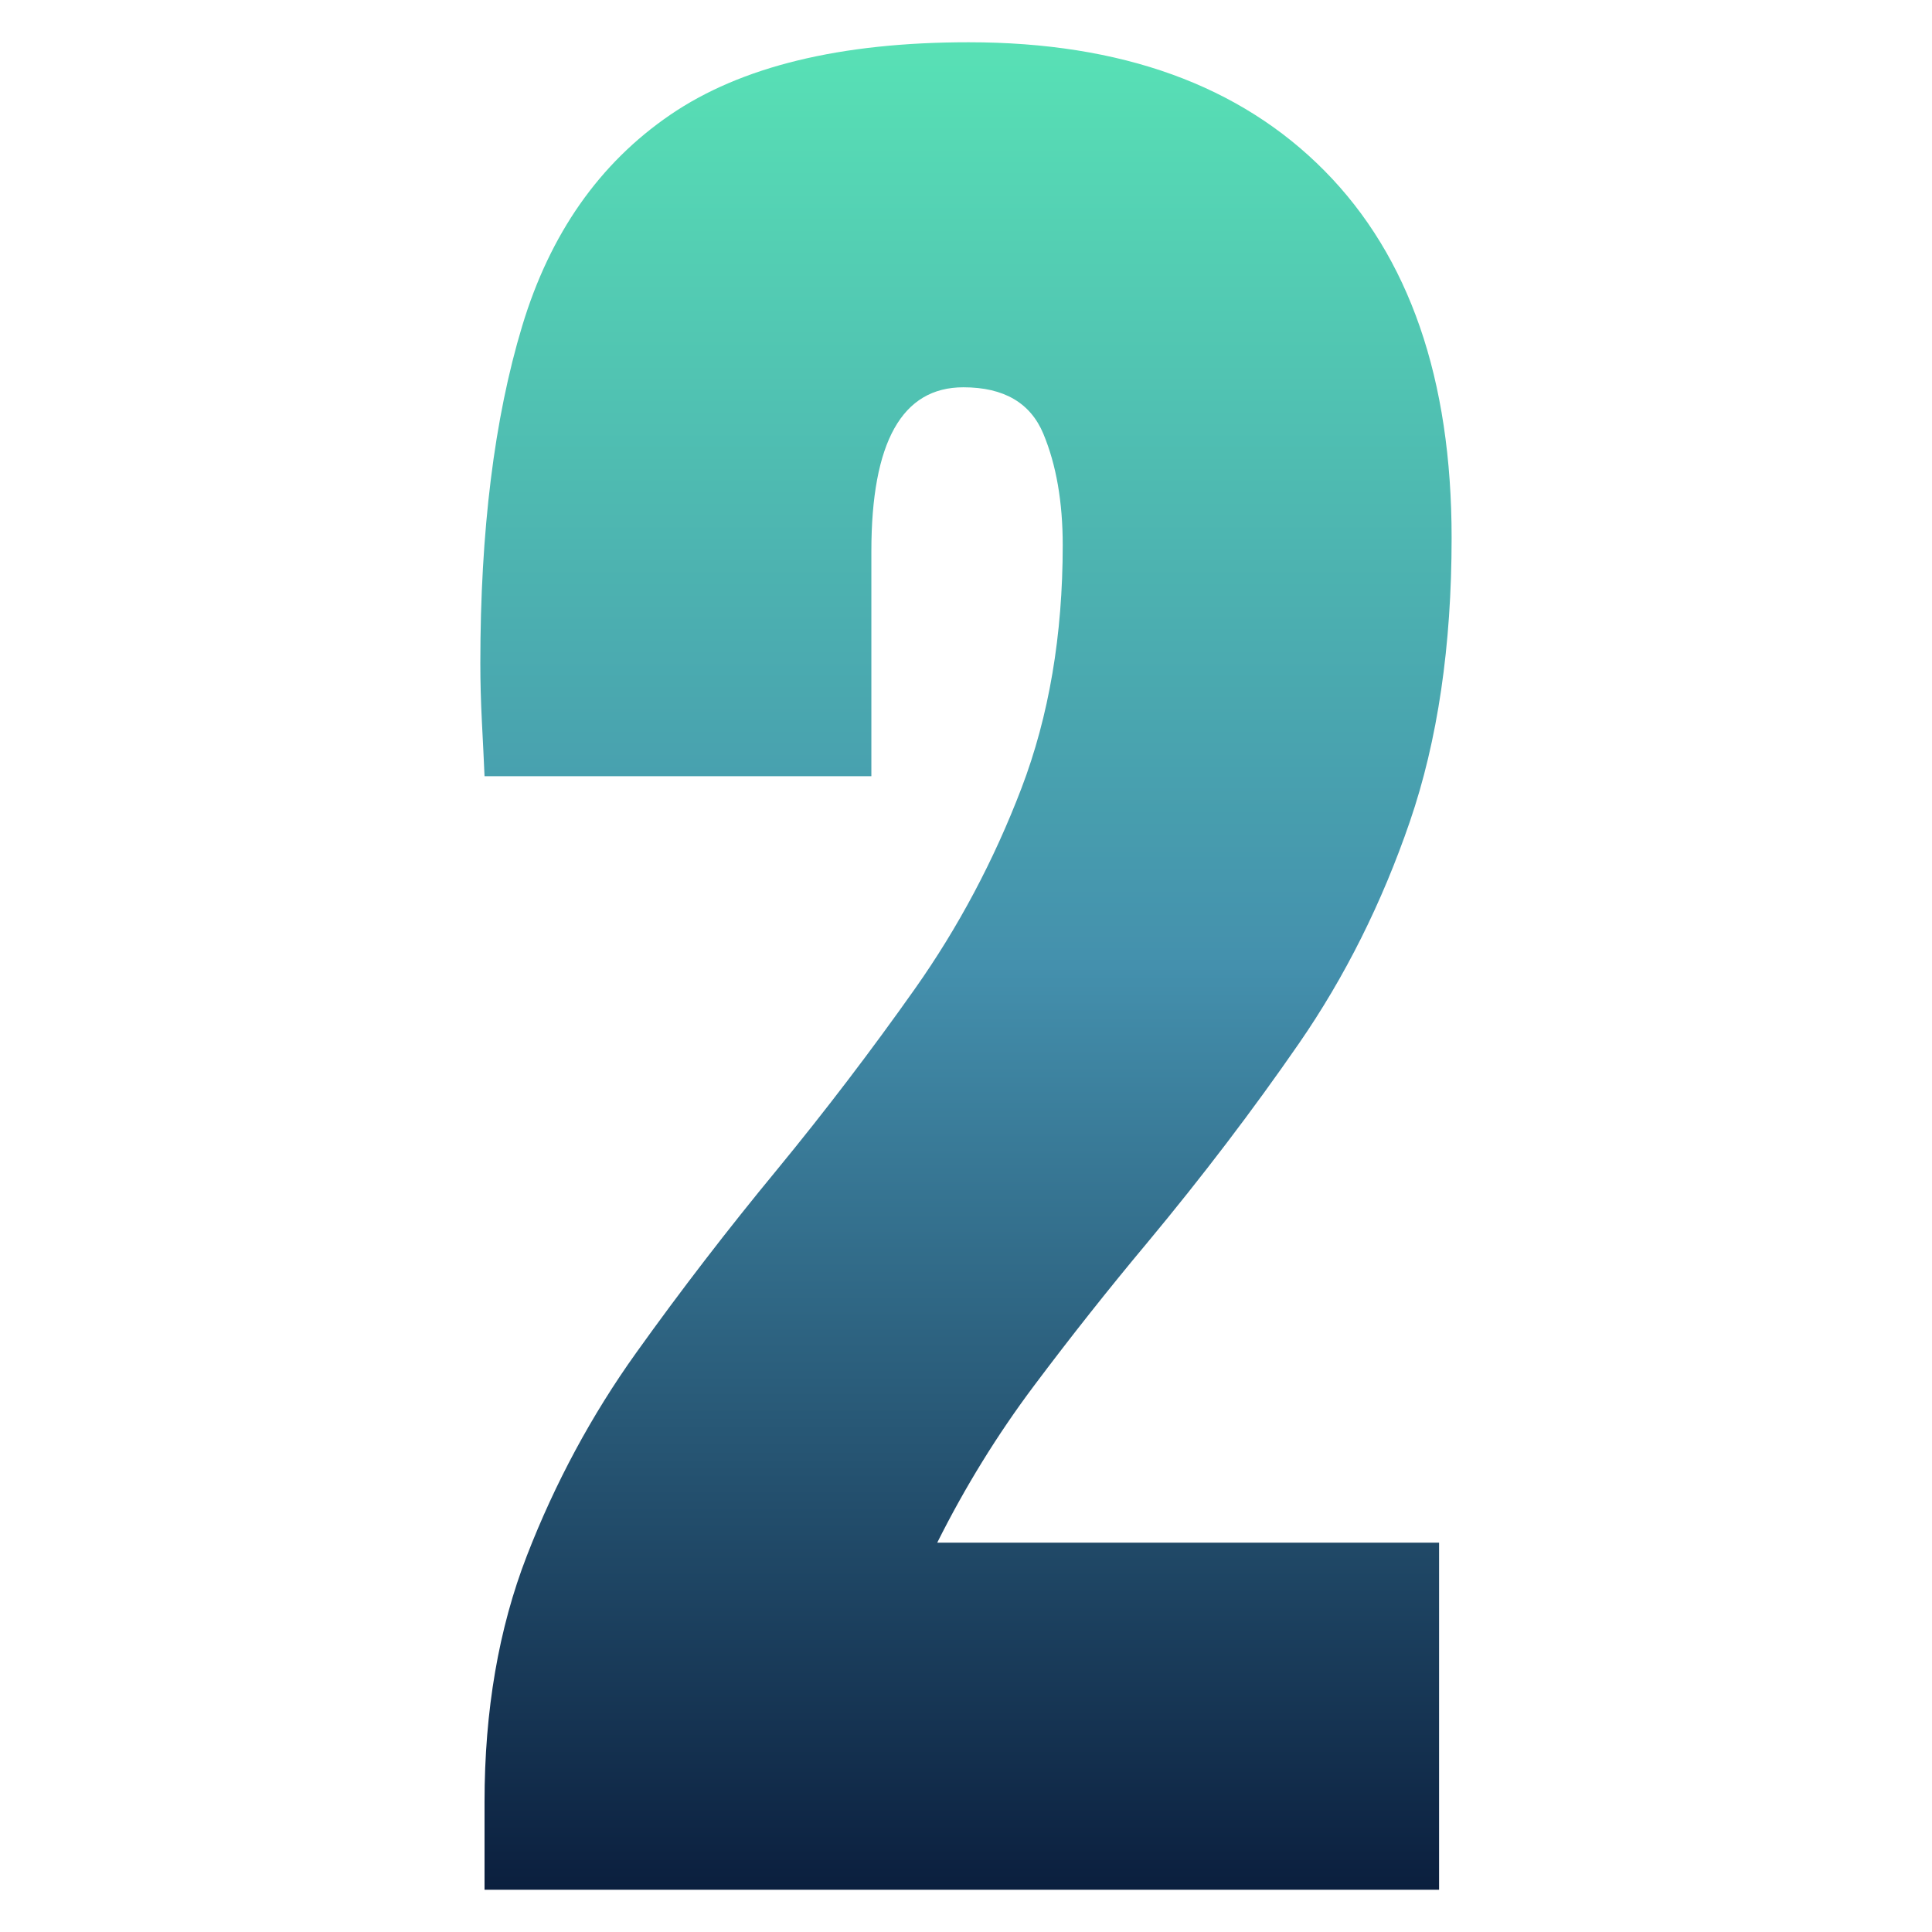 <svg xmlns="http://www.w3.org/2000/svg" xmlns:xlink="http://www.w3.org/1999/xlink" width="800" zoomAndPan="magnify" viewBox="0 0 600 600" height="800" preserveAspectRatio="xMidYMid meet" version="1.0"><defs><clipPath id="954af8c2c0"><path d="M 149 13.125 L 450.828 13.125 L 450.828 586.977 L 149 586.977 Z M 149 13.125 " clip-rule="nonzero"/></clipPath><clipPath id="fb4f277942"><path d="M 150.477 586.875 L 150.477 559.598 C 150.477 531.238 154.855 505.75 163.629 483.133 C 172.402 460.52 183.703 439.512 197.559 420.141 C 211.41 400.77 226.02 381.781 241.395 363.152 C 256.336 344.969 270.559 326.297 284.094 307.145 C 297.617 287.992 308.664 267.203 317.219 244.805 C 325.773 222.395 330.039 197.238 330.039 169.312 C 330.039 155.891 328.035 144.359 324.027 134.73 C 320.016 125.102 311.742 120.277 299.188 120.277 C 280.137 120.277 270.609 137.273 270.609 171.25 L 270.609 241.062 L 150.477 241.062 C 150.258 236.082 149.992 230.465 149.66 224.18 C 149.34 217.91 149.172 211.848 149.172 205.996 C 149.172 164.867 153.5 129.969 162.16 101.273 C 170.816 72.594 186.129 50.734 208.105 35.691 C 230.082 20.648 260.984 13.125 300.812 13.125 C 348.211 13.125 385.062 26.445 411.371 53.07 C 437.676 79.695 450.812 117.684 450.812 167.039 C 450.812 200.598 446.484 229.977 437.828 255.199 C 429.168 280.418 417.691 303.363 403.414 324.039 C 389.125 344.711 373.43 365.336 356.332 385.895 C 344.203 400.398 332.465 415.227 321.102 430.383 C 309.738 445.539 299.727 461.77 291.066 479.086 L 446.918 479.086 L 446.918 586.887 L 150.477 586.887 Z M 150.477 586.875 " clip-rule="nonzero"/></clipPath><clipPath id="2421e18dc9"><path d="M 0.172 0.125 L 301.812 0.125 L 301.812 573.883 L 0.172 573.883 Z M 0.172 0.125 " clip-rule="nonzero"/></clipPath><clipPath id="a3acc26b62"><path d="M 1.477 573.875 L 1.477 546.598 C 1.477 518.238 5.855 492.75 14.629 470.133 C 23.402 447.52 34.703 426.512 48.559 407.141 C 62.41 387.77 77.02 368.781 92.395 350.152 C 107.336 331.969 121.559 313.297 135.094 294.145 C 148.617 274.992 159.664 254.203 168.219 231.805 C 176.773 209.395 181.039 184.238 181.039 156.312 C 181.039 142.891 179.035 131.359 175.027 121.73 C 171.016 112.102 162.742 107.277 150.188 107.277 C 131.137 107.277 121.609 124.273 121.609 158.25 L 121.609 228.062 L 1.477 228.062 C 1.258 223.082 0.992 217.465 0.66 211.18 C 0.34 204.91 0.172 198.848 0.172 192.996 C 0.172 151.867 4.5 116.969 13.16 88.273 C 21.816 59.594 37.129 37.734 59.105 22.691 C 81.082 7.648 111.984 0.125 151.812 0.125 C 199.211 0.125 236.062 13.445 262.371 40.07 C 288.676 66.695 301.812 104.684 301.812 154.039 C 301.812 187.598 297.484 216.977 288.828 242.199 C 280.168 267.418 268.691 290.363 254.414 311.039 C 240.125 331.711 224.43 352.336 207.332 372.895 C 195.203 387.398 183.465 402.227 172.102 417.383 C 160.738 432.539 150.727 448.77 142.066 466.086 L 297.918 466.086 L 297.918 573.887 L 1.477 573.887 Z M 1.477 573.875 " clip-rule="nonzero"/></clipPath><linearGradient x1="127.995" gradientTransform="matrix(1.178, 0, 0, 1.178, 0.173, 0.123)" y1="0.003" x2="127.995" gradientUnits="userSpaceOnUse" y2="486.923" id="a76a85e1cf"><stop stop-opacity="1" stop-color="rgb(34.509%, 88.239%, 70.979%)" offset="0"/><stop stop-opacity="1" stop-color="rgb(34.448%, 87.99%, 70.955%)" offset="0.004"/><stop stop-opacity="1" stop-color="rgb(34.387%, 87.743%, 70.93%)" offset="0.008"/><stop stop-opacity="1" stop-color="rgb(34.325%, 87.494%, 70.906%)" offset="0.012"/><stop stop-opacity="1" stop-color="rgb(34.264%, 87.247%, 70.882%)" offset="0.016"/><stop stop-opacity="1" stop-color="rgb(34.203%, 86.998%, 70.856%)" offset="0.02"/><stop stop-opacity="1" stop-color="rgb(34.142%, 86.749%, 70.831%)" offset="0.023"/><stop stop-opacity="1" stop-color="rgb(34.081%, 86.501%, 70.807%)" offset="0.027"/><stop stop-opacity="1" stop-color="rgb(34.019%, 86.253%, 70.782%)" offset="0.031"/><stop stop-opacity="1" stop-color="rgb(33.957%, 86.005%, 70.758%)" offset="0.035"/><stop stop-opacity="1" stop-color="rgb(33.896%, 85.757%, 70.734%)" offset="0.039"/><stop stop-opacity="1" stop-color="rgb(33.835%, 85.509%, 70.709%)" offset="0.043"/><stop stop-opacity="1" stop-color="rgb(33.774%, 85.26%, 70.685%)" offset="0.047"/><stop stop-opacity="1" stop-color="rgb(33.713%, 85.011%, 70.66%)" offset="0.051"/><stop stop-opacity="1" stop-color="rgb(33.652%, 84.764%, 70.636%)" offset="0.055"/><stop stop-opacity="1" stop-color="rgb(33.591%, 84.515%, 70.612%)" offset="0.059"/><stop stop-opacity="1" stop-color="rgb(33.53%, 84.268%, 70.587%)" offset="0.062"/><stop stop-opacity="1" stop-color="rgb(33.467%, 84.019%, 70.563%)" offset="0.066"/><stop stop-opacity="1" stop-color="rgb(33.406%, 83.771%, 70.538%)" offset="0.07"/><stop stop-opacity="1" stop-color="rgb(33.345%, 83.522%, 70.512%)" offset="0.074"/><stop stop-opacity="1" stop-color="rgb(33.284%, 83.275%, 70.488%)" offset="0.078"/><stop stop-opacity="1" stop-color="rgb(33.223%, 83.026%, 70.464%)" offset="0.082"/><stop stop-opacity="1" stop-color="rgb(33.162%, 82.779%, 70.439%)" offset="0.086"/><stop stop-opacity="1" stop-color="rgb(33.101%, 82.53%, 70.415%)" offset="0.09"/><stop stop-opacity="1" stop-color="rgb(33.04%, 82.281%, 70.39%)" offset="0.094"/><stop stop-opacity="1" stop-color="rgb(32.977%, 82.033%, 70.366%)" offset="0.098"/><stop stop-opacity="1" stop-color="rgb(32.916%, 81.786%, 70.341%)" offset="0.102"/><stop stop-opacity="1" stop-color="rgb(32.855%, 81.537%, 70.317%)" offset="0.105"/><stop stop-opacity="1" stop-color="rgb(32.794%, 81.29%, 70.293%)" offset="0.109"/><stop stop-opacity="1" stop-color="rgb(32.733%, 81.041%, 70.268%)" offset="0.113"/><stop stop-opacity="1" stop-color="rgb(32.672%, 80.792%, 70.244%)" offset="0.117"/><stop stop-opacity="1" stop-color="rgb(32.61%, 80.544%, 70.218%)" offset="0.121"/><stop stop-opacity="1" stop-color="rgb(32.549%, 80.296%, 70.193%)" offset="0.125"/><stop stop-opacity="1" stop-color="rgb(32.487%, 80.048%, 70.169%)" offset="0.129"/><stop stop-opacity="1" stop-color="rgb(32.426%, 79.8%, 70.145%)" offset="0.133"/><stop stop-opacity="1" stop-color="rgb(32.365%, 79.552%, 70.12%)" offset="0.137"/><stop stop-opacity="1" stop-color="rgb(32.304%, 79.303%, 70.096%)" offset="0.141"/><stop stop-opacity="1" stop-color="rgb(32.243%, 79.054%, 70.071%)" offset="0.145"/><stop stop-opacity="1" stop-color="rgb(32.182%, 78.807%, 70.047%)" offset="0.148"/><stop stop-opacity="1" stop-color="rgb(32.12%, 78.558%, 70.023%)" offset="0.152"/><stop stop-opacity="1" stop-color="rgb(32.059%, 78.311%, 69.998%)" offset="0.156"/><stop stop-opacity="1" stop-color="rgb(31.998%, 78.062%, 69.974%)" offset="0.16"/><stop stop-opacity="1" stop-color="rgb(31.937%, 77.814%, 69.949%)" offset="0.164"/><stop stop-opacity="1" stop-color="rgb(31.876%, 77.565%, 69.925%)" offset="0.168"/><stop stop-opacity="1" stop-color="rgb(31.815%, 77.318%, 69.901%)" offset="0.172"/><stop stop-opacity="1" stop-color="rgb(31.752%, 77.069%, 69.875%)" offset="0.176"/><stop stop-opacity="1" stop-color="rgb(31.691%, 76.822%, 69.85%)" offset="0.18"/><stop stop-opacity="1" stop-color="rgb(31.63%, 76.573%, 69.826%)" offset="0.184"/><stop stop-opacity="1" stop-color="rgb(31.569%, 76.324%, 69.801%)" offset="0.188"/><stop stop-opacity="1" stop-color="rgb(31.508%, 76.076%, 69.777%)" offset="0.191"/><stop stop-opacity="1" stop-color="rgb(31.447%, 75.829%, 69.753%)" offset="0.195"/><stop stop-opacity="1" stop-color="rgb(31.386%, 75.58%, 69.728%)" offset="0.199"/><stop stop-opacity="1" stop-color="rgb(31.325%, 75.333%, 69.704%)" offset="0.203"/><stop stop-opacity="1" stop-color="rgb(31.262%, 75.084%, 69.679%)" offset="0.207"/><stop stop-opacity="1" stop-color="rgb(31.201%, 74.835%, 69.655%)" offset="0.211"/><stop stop-opacity="1" stop-color="rgb(31.14%, 74.586%, 69.63%)" offset="0.215"/><stop stop-opacity="1" stop-color="rgb(31.079%, 74.339%, 69.606%)" offset="0.219"/><stop stop-opacity="1" stop-color="rgb(31.018%, 74.091%, 69.58%)" offset="0.223"/><stop stop-opacity="1" stop-color="rgb(30.957%, 73.843%, 69.556%)" offset="0.227"/><stop stop-opacity="1" stop-color="rgb(30.894%, 73.595%, 69.531%)" offset="0.23"/><stop stop-opacity="1" stop-color="rgb(30.833%, 73.347%, 69.507%)" offset="0.234"/><stop stop-opacity="1" stop-color="rgb(30.772%, 73.099%, 69.482%)" offset="0.238"/><stop stop-opacity="1" stop-color="rgb(30.711%, 72.85%, 69.458%)" offset="0.242"/><stop stop-opacity="1" stop-color="rgb(30.65%, 72.601%, 69.434%)" offset="0.246"/><stop stop-opacity="1" stop-color="rgb(30.589%, 72.354%, 69.409%)" offset="0.25"/><stop stop-opacity="1" stop-color="rgb(30.528%, 72.105%, 69.385%)" offset="0.254"/><stop stop-opacity="1" stop-color="rgb(30.467%, 71.858%, 69.36%)" offset="0.258"/><stop stop-opacity="1" stop-color="rgb(30.405%, 71.609%, 69.336%)" offset="0.262"/><stop stop-opacity="1" stop-color="rgb(30.344%, 71.361%, 69.312%)" offset="0.266"/><stop stop-opacity="1" stop-color="rgb(30.283%, 71.112%, 69.287%)" offset="0.27"/><stop stop-opacity="1" stop-color="rgb(30.222%, 70.865%, 69.263%)" offset="0.273"/><stop stop-opacity="1" stop-color="rgb(30.161%, 70.616%, 69.237%)" offset="0.277"/><stop stop-opacity="1" stop-color="rgb(30.099%, 70.369%, 69.212%)" offset="0.281"/><stop stop-opacity="1" stop-color="rgb(30.038%, 70.12%, 69.188%)" offset="0.285"/><stop stop-opacity="1" stop-color="rgb(29.977%, 69.872%, 69.164%)" offset="0.289"/><stop stop-opacity="1" stop-color="rgb(29.915%, 69.623%, 69.139%)" offset="0.293"/><stop stop-opacity="1" stop-color="rgb(29.854%, 69.376%, 69.115%)" offset="0.297"/><stop stop-opacity="1" stop-color="rgb(29.793%, 69.127%, 69.09%)" offset="0.301"/><stop stop-opacity="1" stop-color="rgb(29.732%, 68.88%, 69.066%)" offset="0.305"/><stop stop-opacity="1" stop-color="rgb(29.671%, 68.631%, 69.041%)" offset="0.309"/><stop stop-opacity="1" stop-color="rgb(29.61%, 68.382%, 69.017%)" offset="0.312"/><stop stop-opacity="1" stop-color="rgb(29.547%, 68.134%, 68.993%)" offset="0.316"/><stop stop-opacity="1" stop-color="rgb(29.486%, 67.886%, 68.968%)" offset="0.32"/><stop stop-opacity="1" stop-color="rgb(29.425%, 67.638%, 68.942%)" offset="0.324"/><stop stop-opacity="1" stop-color="rgb(29.364%, 67.39%, 68.918%)" offset="0.328"/><stop stop-opacity="1" stop-color="rgb(29.303%, 67.142%, 68.893%)" offset="0.332"/><stop stop-opacity="1" stop-color="rgb(29.242%, 66.893%, 68.869%)" offset="0.336"/><stop stop-opacity="1" stop-color="rgb(29.181%, 66.644%, 68.845%)" offset="0.34"/><stop stop-opacity="1" stop-color="rgb(29.12%, 66.397%, 68.82%)" offset="0.344"/><stop stop-opacity="1" stop-color="rgb(29.057%, 66.148%, 68.796%)" offset="0.348"/><stop stop-opacity="1" stop-color="rgb(28.996%, 65.901%, 68.771%)" offset="0.352"/><stop stop-opacity="1" stop-color="rgb(28.935%, 65.652%, 68.747%)" offset="0.355"/><stop stop-opacity="1" stop-color="rgb(28.874%, 65.404%, 68.723%)" offset="0.359"/><stop stop-opacity="1" stop-color="rgb(28.813%, 65.155%, 68.698%)" offset="0.363"/><stop stop-opacity="1" stop-color="rgb(28.752%, 64.908%, 68.674%)" offset="0.367"/><stop stop-opacity="1" stop-color="rgb(28.69%, 64.659%, 68.649%)" offset="0.371"/><stop stop-opacity="1" stop-color="rgb(28.629%, 64.412%, 68.625%)" offset="0.375"/><stop stop-opacity="1" stop-color="rgb(28.568%, 64.163%, 68.599%)" offset="0.379"/><stop stop-opacity="1" stop-color="rgb(28.506%, 63.914%, 68.575%)" offset="0.383"/><stop stop-opacity="1" stop-color="rgb(28.445%, 63.666%, 68.55%)" offset="0.387"/><stop stop-opacity="1" stop-color="rgb(28.384%, 63.419%, 68.526%)" offset="0.391"/><stop stop-opacity="1" stop-color="rgb(28.323%, 63.17%, 68.501%)" offset="0.395"/><stop stop-opacity="1" stop-color="rgb(28.262%, 62.923%, 68.477%)" offset="0.398"/><stop stop-opacity="1" stop-color="rgb(28.2%, 62.674%, 68.452%)" offset="0.402"/><stop stop-opacity="1" stop-color="rgb(28.139%, 62.425%, 68.428%)" offset="0.406"/><stop stop-opacity="1" stop-color="rgb(28.078%, 62.177%, 68.404%)" offset="0.41"/><stop stop-opacity="1" stop-color="rgb(28.017%, 61.929%, 68.379%)" offset="0.414"/><stop stop-opacity="1" stop-color="rgb(27.956%, 61.681%, 68.355%)" offset="0.418"/><stop stop-opacity="1" stop-color="rgb(27.895%, 61.433%, 68.33%)" offset="0.422"/><stop stop-opacity="1" stop-color="rgb(27.832%, 61.185%, 68.304%)" offset="0.426"/><stop stop-opacity="1" stop-color="rgb(27.771%, 60.936%, 68.28%)" offset="0.43"/><stop stop-opacity="1" stop-color="rgb(27.71%, 60.687%, 68.256%)" offset="0.434"/><stop stop-opacity="1" stop-color="rgb(27.649%, 60.44%, 68.231%)" offset="0.438"/><stop stop-opacity="1" stop-color="rgb(27.588%, 60.191%, 68.207%)" offset="0.441"/><stop stop-opacity="1" stop-color="rgb(27.527%, 59.944%, 68.182%)" offset="0.445"/><stop stop-opacity="1" stop-color="rgb(27.466%, 59.695%, 68.158%)" offset="0.449"/><stop stop-opacity="1" stop-color="rgb(27.405%, 59.447%, 68.134%)" offset="0.453"/><stop stop-opacity="1" stop-color="rgb(27.342%, 59.198%, 68.109%)" offset="0.457"/><stop stop-opacity="1" stop-color="rgb(27.281%, 58.951%, 68.085%)" offset="0.461"/><stop stop-opacity="1" stop-color="rgb(27.22%, 58.702%, 68.06%)" offset="0.465"/><stop stop-opacity="1" stop-color="rgb(27.159%, 58.455%, 68.036%)" offset="0.469"/><stop stop-opacity="1" stop-color="rgb(27.098%, 58.206%, 68.011%)" offset="0.473"/><stop stop-opacity="1" stop-color="rgb(27.037%, 57.959%, 67.987%)" offset="0.477"/><stop stop-opacity="1" stop-color="rgb(26.974%, 57.71%, 67.961%)" offset="0.48"/><stop stop-opacity="1" stop-color="rgb(26.913%, 57.462%, 67.937%)" offset="0.484"/><stop stop-opacity="1" stop-color="rgb(26.852%, 57.213%, 67.912%)" offset="0.488"/><stop stop-opacity="1" stop-color="rgb(26.791%, 56.966%, 67.888%)" offset="0.492"/><stop stop-opacity="1" stop-color="rgb(26.73%, 56.717%, 67.863%)" offset="0.496"/><stop stop-opacity="1" stop-color="rgb(26.669%, 56.468%, 67.839%)" offset="0.5"/><stop stop-opacity="1" stop-color="rgb(26.494%, 56.122%, 67.499%)" offset="0.504"/><stop stop-opacity="1" stop-color="rgb(26.32%, 55.777%, 67.159%)" offset="0.508"/><stop stop-opacity="1" stop-color="rgb(26.144%, 55.431%, 66.818%)" offset="0.512"/><stop stop-opacity="1" stop-color="rgb(25.97%, 55.084%, 66.478%)" offset="0.516"/><stop stop-opacity="1" stop-color="rgb(25.795%, 54.738%, 66.138%)" offset="0.52"/><stop stop-opacity="1" stop-color="rgb(25.621%, 54.391%, 65.799%)" offset="0.523"/><stop stop-opacity="1" stop-color="rgb(25.446%, 54.045%, 65.459%)" offset="0.527"/><stop stop-opacity="1" stop-color="rgb(25.272%, 53.7%, 65.118%)" offset="0.531"/><stop stop-opacity="1" stop-color="rgb(25.096%, 53.354%, 64.778%)" offset="0.535"/><stop stop-opacity="1" stop-color="rgb(24.922%, 53.008%, 64.438%)" offset="0.539"/><stop stop-opacity="1" stop-color="rgb(24.747%, 52.661%, 64.098%)" offset="0.543"/><stop stop-opacity="1" stop-color="rgb(24.573%, 52.315%, 63.757%)" offset="0.547"/><stop stop-opacity="1" stop-color="rgb(24.397%, 51.968%, 63.417%)" offset="0.551"/><stop stop-opacity="1" stop-color="rgb(24.223%, 51.622%, 63.078%)" offset="0.555"/><stop stop-opacity="1" stop-color="rgb(24.048%, 51.276%, 62.738%)" offset="0.559"/><stop stop-opacity="1" stop-color="rgb(23.874%, 50.931%, 62.398%)" offset="0.562"/><stop stop-opacity="1" stop-color="rgb(23.698%, 50.584%, 62.057%)" offset="0.566"/><stop stop-opacity="1" stop-color="rgb(23.524%, 50.238%, 61.717%)" offset="0.57"/><stop stop-opacity="1" stop-color="rgb(23.349%, 49.892%, 61.377%)" offset="0.574"/><stop stop-opacity="1" stop-color="rgb(23.175%, 49.545%, 61.037%)" offset="0.578"/><stop stop-opacity="1" stop-color="rgb(23%, 49.199%, 60.696%)" offset="0.582"/><stop stop-opacity="1" stop-color="rgb(22.826%, 48.853%, 60.358%)" offset="0.586"/><stop stop-opacity="1" stop-color="rgb(22.65%, 48.506%, 60.017%)" offset="0.59"/><stop stop-opacity="1" stop-color="rgb(22.476%, 48.161%, 59.677%)" offset="0.594"/><stop stop-opacity="1" stop-color="rgb(22.301%, 47.815%, 59.337%)" offset="0.598"/><stop stop-opacity="1" stop-color="rgb(22.127%, 47.469%, 58.997%)" offset="0.602"/><stop stop-opacity="1" stop-color="rgb(21.951%, 47.122%, 58.656%)" offset="0.605"/><stop stop-opacity="1" stop-color="rgb(21.777%, 46.776%, 58.318%)" offset="0.609"/><stop stop-opacity="1" stop-color="rgb(21.602%, 46.429%, 57.977%)" offset="0.613"/><stop stop-opacity="1" stop-color="rgb(21.428%, 46.085%, 57.637%)" offset="0.617"/><stop stop-opacity="1" stop-color="rgb(21.252%, 45.738%, 57.297%)" offset="0.621"/><stop stop-opacity="1" stop-color="rgb(21.078%, 45.392%, 56.956%)" offset="0.625"/><stop stop-opacity="1" stop-color="rgb(20.903%, 45.045%, 56.616%)" offset="0.629"/><stop stop-opacity="1" stop-color="rgb(20.729%, 44.699%, 56.276%)" offset="0.633"/><stop stop-opacity="1" stop-color="rgb(20.554%, 44.353%, 55.936%)" offset="0.637"/><stop stop-opacity="1" stop-color="rgb(20.38%, 44.006%, 55.597%)" offset="0.641"/><stop stop-opacity="1" stop-color="rgb(20.206%, 43.66%, 55.257%)" offset="0.645"/><stop stop-opacity="1" stop-color="rgb(20.032%, 43.315%, 54.916%)" offset="0.648"/><stop stop-opacity="1" stop-color="rgb(19.856%, 42.969%, 54.576%)" offset="0.652"/><stop stop-opacity="1" stop-color="rgb(19.682%, 42.622%, 54.236%)" offset="0.656"/><stop stop-opacity="1" stop-color="rgb(19.507%, 42.276%, 53.896%)" offset="0.66"/><stop stop-opacity="1" stop-color="rgb(19.333%, 41.93%, 53.555%)" offset="0.664"/><stop stop-opacity="1" stop-color="rgb(19.157%, 41.583%, 53.215%)" offset="0.668"/><stop stop-opacity="1" stop-color="rgb(18.983%, 41.237%, 52.876%)" offset="0.672"/><stop stop-opacity="1" stop-color="rgb(18.808%, 40.891%, 52.536%)" offset="0.676"/><stop stop-opacity="1" stop-color="rgb(18.634%, 40.546%, 52.196%)" offset="0.68"/><stop stop-opacity="1" stop-color="rgb(18.459%, 40.199%, 51.855%)" offset="0.684"/><stop stop-opacity="1" stop-color="rgb(18.285%, 39.853%, 51.515%)" offset="0.688"/><stop stop-opacity="1" stop-color="rgb(18.109%, 39.507%, 51.175%)" offset="0.691"/><stop stop-opacity="1" stop-color="rgb(17.935%, 39.16%, 50.835%)" offset="0.695"/><stop stop-opacity="1" stop-color="rgb(17.76%, 38.814%, 50.494%)" offset="0.699"/><stop stop-opacity="1" stop-color="rgb(17.586%, 38.467%, 50.156%)" offset="0.703"/><stop stop-opacity="1" stop-color="rgb(17.41%, 38.121%, 49.815%)" offset="0.707"/><stop stop-opacity="1" stop-color="rgb(17.236%, 37.776%, 49.475%)" offset="0.711"/><stop stop-opacity="1" stop-color="rgb(17.061%, 37.43%, 49.135%)" offset="0.715"/><stop stop-opacity="1" stop-color="rgb(16.887%, 37.083%, 48.795%)" offset="0.719"/><stop stop-opacity="1" stop-color="rgb(16.711%, 36.737%, 48.454%)" offset="0.723"/><stop stop-opacity="1" stop-color="rgb(16.537%, 36.391%, 48.114%)" offset="0.727"/><stop stop-opacity="1" stop-color="rgb(16.362%, 36.044%, 47.774%)" offset="0.73"/><stop stop-opacity="1" stop-color="rgb(16.188%, 35.699%, 47.435%)" offset="0.734"/><stop stop-opacity="1" stop-color="rgb(16.013%, 35.353%, 47.095%)" offset="0.738"/><stop stop-opacity="1" stop-color="rgb(15.839%, 35.007%, 46.754%)" offset="0.742"/><stop stop-opacity="1" stop-color="rgb(15.663%, 34.66%, 46.414%)" offset="0.746"/><stop stop-opacity="1" stop-color="rgb(15.489%, 34.314%, 46.074%)" offset="0.75"/><stop stop-opacity="1" stop-color="rgb(15.314%, 33.968%, 45.734%)" offset="0.754"/><stop stop-opacity="1" stop-color="rgb(15.14%, 33.621%, 45.393%)" offset="0.758"/><stop stop-opacity="1" stop-color="rgb(14.964%, 33.275%, 45.053%)" offset="0.762"/><stop stop-opacity="1" stop-color="rgb(14.79%, 32.93%, 44.714%)" offset="0.766"/><stop stop-opacity="1" stop-color="rgb(14.615%, 32.584%, 44.374%)" offset="0.77"/><stop stop-opacity="1" stop-color="rgb(14.441%, 32.237%, 44.034%)" offset="0.773"/><stop stop-opacity="1" stop-color="rgb(14.265%, 31.891%, 43.694%)" offset="0.777"/><stop stop-opacity="1" stop-color="rgb(14.091%, 31.544%, 43.353%)" offset="0.781"/><stop stop-opacity="1" stop-color="rgb(13.916%, 31.198%, 43.013%)" offset="0.785"/><stop stop-opacity="1" stop-color="rgb(13.742%, 30.852%, 42.673%)" offset="0.789"/><stop stop-opacity="1" stop-color="rgb(13.567%, 30.505%, 42.332%)" offset="0.793"/><stop stop-opacity="1" stop-color="rgb(13.393%, 30.161%, 41.994%)" offset="0.797"/><stop stop-opacity="1" stop-color="rgb(13.217%, 29.814%, 41.653%)" offset="0.801"/><stop stop-opacity="1" stop-color="rgb(13.043%, 29.468%, 41.313%)" offset="0.805"/><stop stop-opacity="1" stop-color="rgb(12.868%, 29.121%, 40.973%)" offset="0.809"/><stop stop-opacity="1" stop-color="rgb(12.694%, 28.775%, 40.633%)" offset="0.812"/><stop stop-opacity="1" stop-color="rgb(12.518%, 28.429%, 40.292%)" offset="0.816"/><stop stop-opacity="1" stop-color="rgb(12.344%, 28.082%, 39.952%)" offset="0.82"/><stop stop-opacity="1" stop-color="rgb(12.169%, 27.736%, 39.612%)" offset="0.824"/><stop stop-opacity="1" stop-color="rgb(11.995%, 27.391%, 39.273%)" offset="0.828"/><stop stop-opacity="1" stop-color="rgb(11.819%, 27.045%, 38.933%)" offset="0.832"/><stop stop-opacity="1" stop-color="rgb(11.646%, 26.698%, 38.593%)" offset="0.836"/><stop stop-opacity="1" stop-color="rgb(11.47%, 26.352%, 38.252%)" offset="0.84"/><stop stop-opacity="1" stop-color="rgb(11.296%, 26.006%, 37.912%)" offset="0.844"/><stop stop-opacity="1" stop-color="rgb(11.121%, 25.659%, 37.572%)" offset="0.848"/><stop stop-opacity="1" stop-color="rgb(10.947%, 25.314%, 37.231%)" offset="0.852"/><stop stop-opacity="1" stop-color="rgb(10.771%, 24.968%, 36.891%)" offset="0.855"/><stop stop-opacity="1" stop-color="rgb(10.597%, 24.622%, 36.552%)" offset="0.859"/><stop stop-opacity="1" stop-color="rgb(10.423%, 24.275%, 36.212%)" offset="0.863"/><stop stop-opacity="1" stop-color="rgb(10.249%, 23.929%, 35.872%)" offset="0.867"/><stop stop-opacity="1" stop-color="rgb(10.074%, 23.582%, 35.532%)" offset="0.871"/><stop stop-opacity="1" stop-color="rgb(9.9%, 23.236%, 35.191%)" offset="0.875"/><stop stop-opacity="1" stop-color="rgb(9.724%, 22.89%, 34.851%)" offset="0.879"/><stop stop-opacity="1" stop-color="rgb(9.55%, 22.545%, 34.511%)" offset="0.883"/><stop stop-opacity="1" stop-color="rgb(9.375%, 22.198%, 34.171%)" offset="0.887"/><stop stop-opacity="1" stop-color="rgb(9.201%, 21.852%, 33.832%)" offset="0.891"/><stop stop-opacity="1" stop-color="rgb(9.026%, 21.506%, 33.492%)" offset="0.895"/><stop stop-opacity="1" stop-color="rgb(8.852%, 21.159%, 33.151%)" offset="0.898"/><stop stop-opacity="1" stop-color="rgb(8.676%, 20.813%, 32.811%)" offset="0.902"/><stop stop-opacity="1" stop-color="rgb(8.502%, 20.467%, 32.471%)" offset="0.906"/><stop stop-opacity="1" stop-color="rgb(8.327%, 20.12%, 32.13%)" offset="0.91"/><stop stop-opacity="1" stop-color="rgb(8.153%, 19.775%, 31.79%)" offset="0.914"/><stop stop-opacity="1" stop-color="rgb(7.977%, 19.429%, 31.45%)" offset="0.918"/><stop stop-opacity="1" stop-color="rgb(7.803%, 19.083%, 31.111%)" offset="0.922"/><stop stop-opacity="1" stop-color="rgb(7.628%, 18.736%, 30.771%)" offset="0.926"/><stop stop-opacity="1" stop-color="rgb(7.454%, 18.39%, 30.431%)" offset="0.93"/><stop stop-opacity="1" stop-color="rgb(7.278%, 18.044%, 30.09%)" offset="0.934"/><stop stop-opacity="1" stop-color="rgb(7.104%, 17.699%, 29.75%)" offset="0.938"/><stop stop-opacity="1" stop-color="rgb(6.929%, 17.352%, 29.41%)" offset="0.941"/><stop stop-opacity="1" stop-color="rgb(6.755%, 17.006%, 29.071%)" offset="0.945"/><stop stop-opacity="1" stop-color="rgb(6.58%, 16.66%, 28.731%)" offset="0.949"/><stop stop-opacity="1" stop-color="rgb(6.406%, 16.313%, 28.391%)" offset="0.953"/><stop stop-opacity="1" stop-color="rgb(6.23%, 15.967%, 28.05%)" offset="0.957"/><stop stop-opacity="1" stop-color="rgb(6.056%, 15.62%, 27.71%)" offset="0.961"/><stop stop-opacity="1" stop-color="rgb(5.881%, 15.274%, 27.37%)" offset="0.965"/><stop stop-opacity="1" stop-color="rgb(5.707%, 14.929%, 27.029%)" offset="0.969"/><stop stop-opacity="1" stop-color="rgb(5.531%, 14.583%, 26.689%)" offset="0.973"/><stop stop-opacity="1" stop-color="rgb(5.357%, 14.236%, 26.35%)" offset="0.977"/><stop stop-opacity="1" stop-color="rgb(5.182%, 13.89%, 26.01%)" offset="0.98"/><stop stop-opacity="1" stop-color="rgb(5.008%, 13.544%, 25.67%)" offset="0.984"/><stop stop-opacity="1" stop-color="rgb(4.832%, 13.197%, 25.33%)" offset="0.988"/><stop stop-opacity="1" stop-color="rgb(4.659%, 12.851%, 24.989%)" offset="0.992"/><stop stop-opacity="1" stop-color="rgb(4.483%, 12.505%, 24.649%)" offset="0.996"/><stop stop-opacity="1" stop-color="rgb(4.309%, 12.16%, 24.309%)" offset="1"/></linearGradient><clipPath id="31083e113f"><rect x="0" width="302" y="0" height="574"/></clipPath></defs><g clip-path="url(#954af8c2c0)"><g clip-path="url(#fb4f277942)"><g transform="matrix(1, 0, 0, 1, 149, 13)"><g clip-path="url(#31083e113f)"><g clip-path="url(#2421e18dc9)"><g clip-path="url(#a3acc26b62)"><path fill="url(#a76a85e1cf)" d="M 0.172 0.125 L 0.172 573.883 L 301.812 573.883 L 301.812 0.125 Z M 0.172 0.125 " fill-rule="nonzero"/></g></g></g></g></g></g></svg>